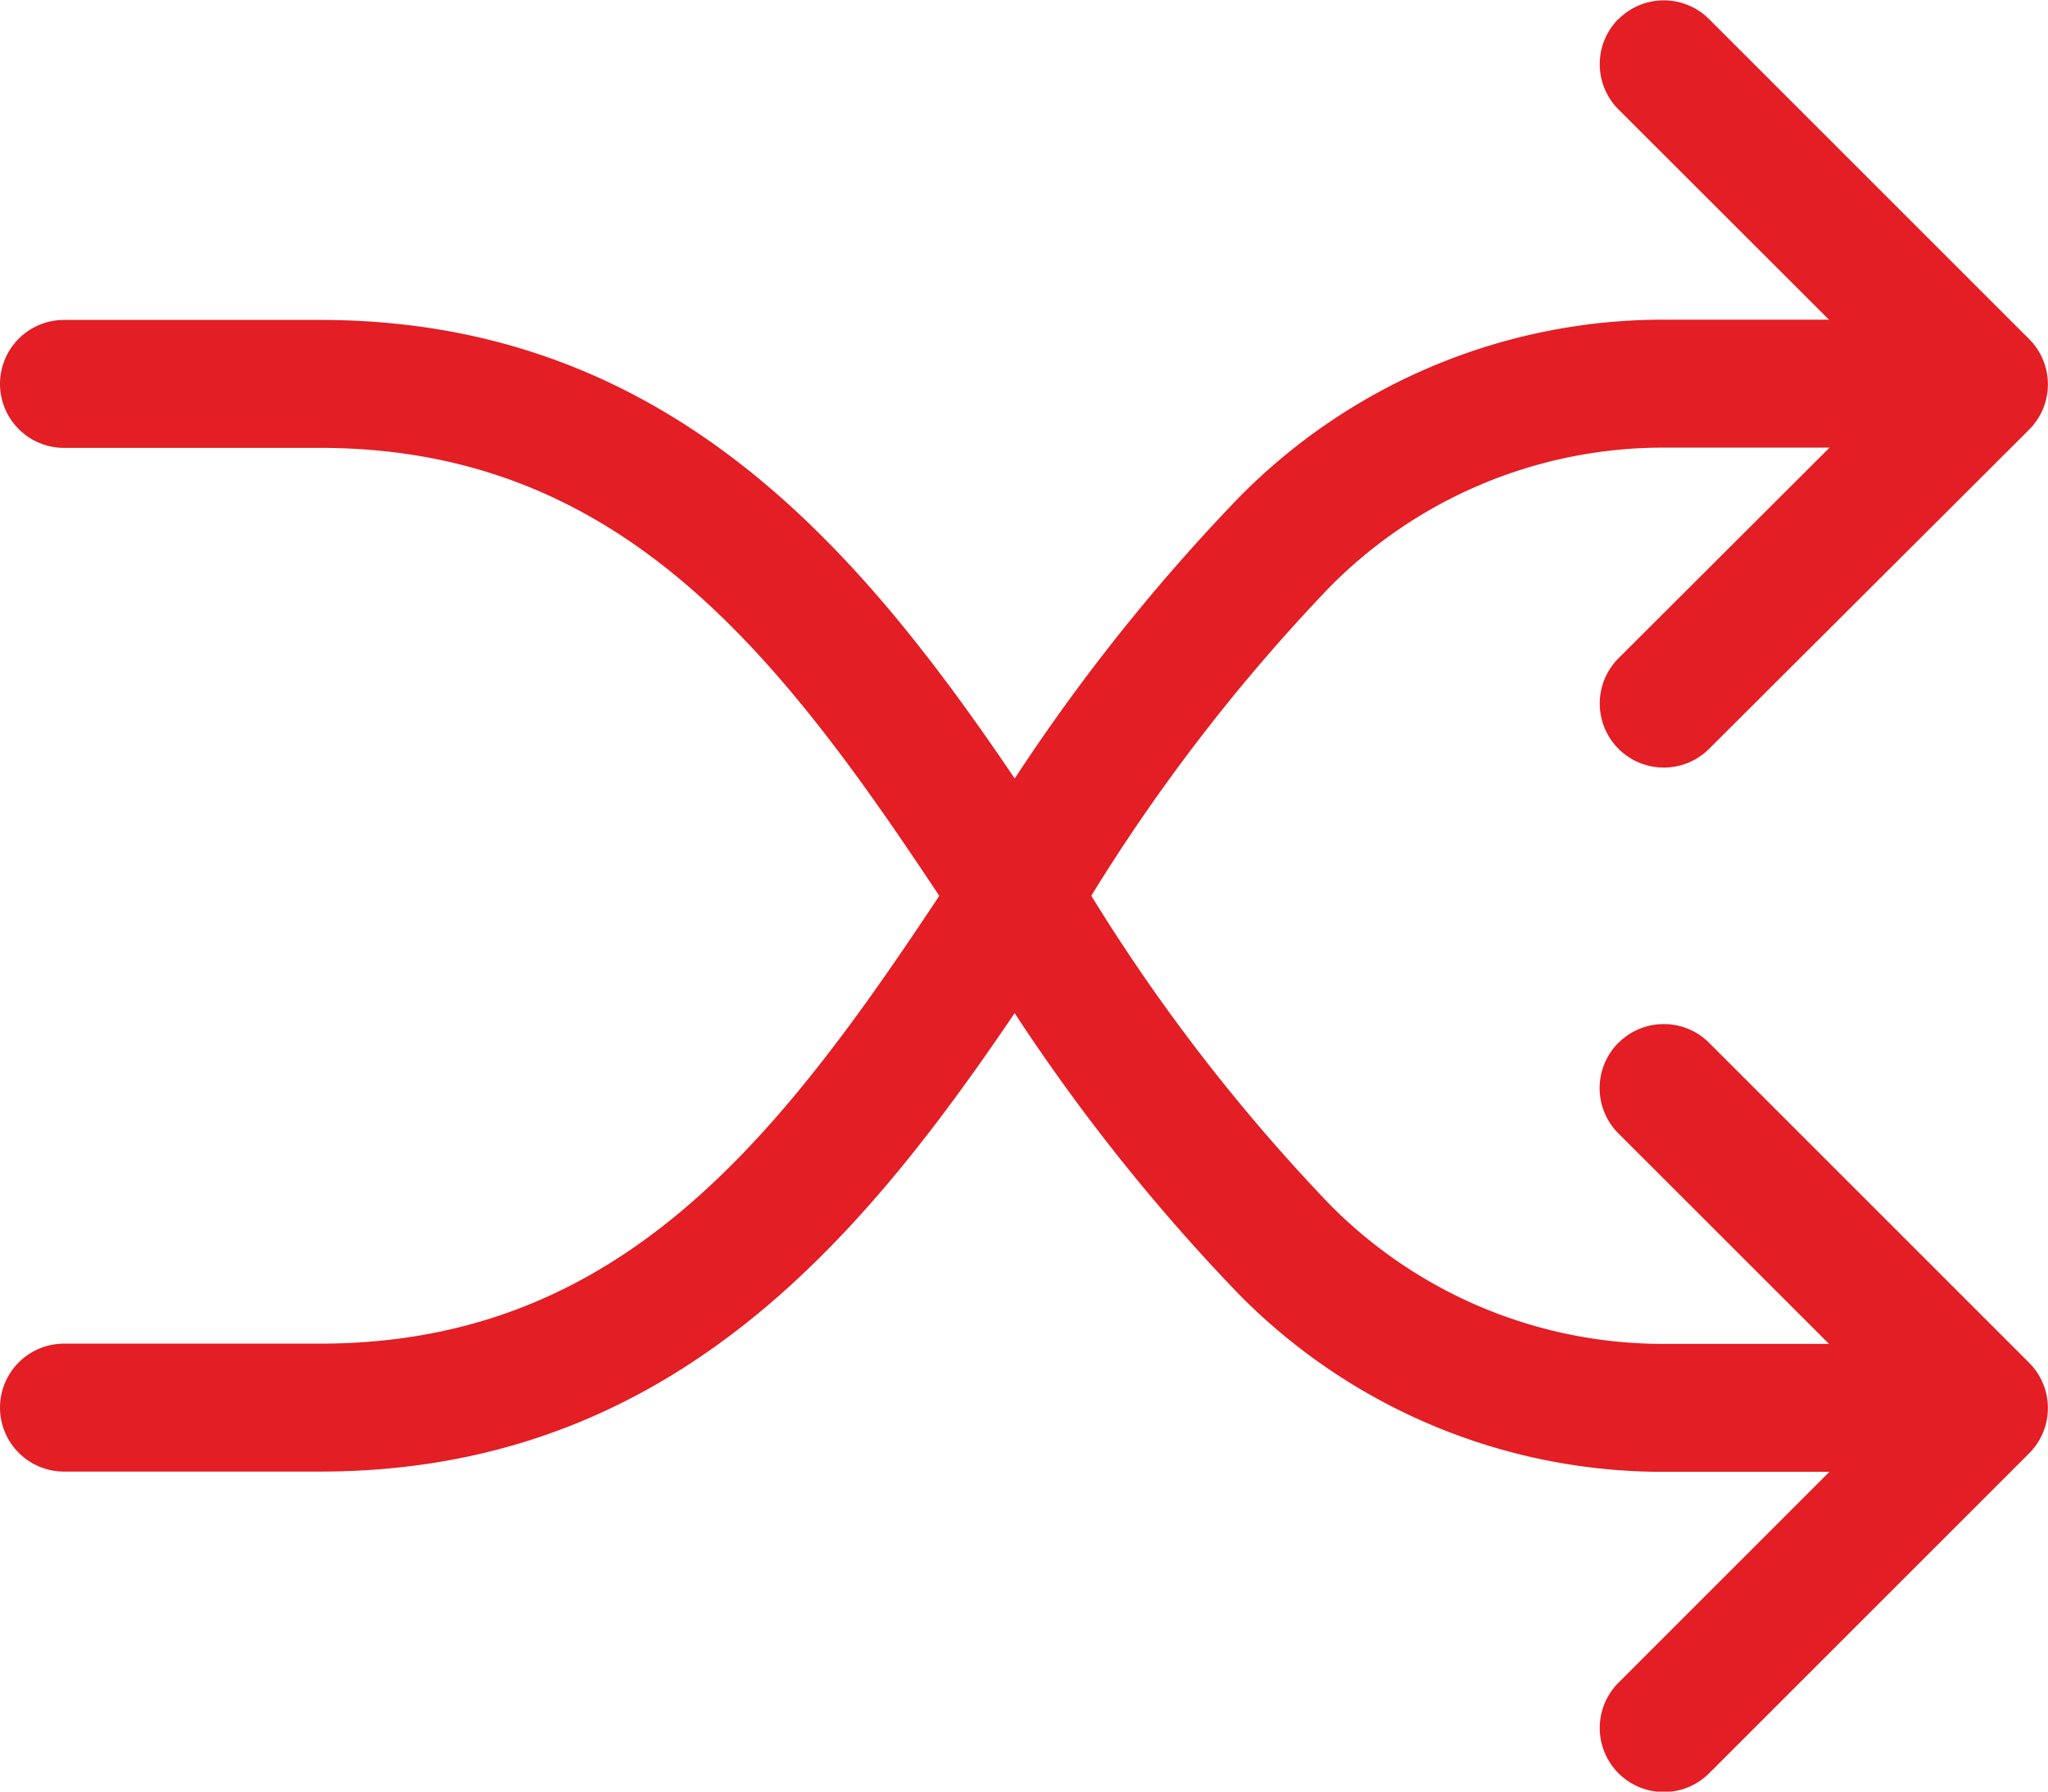 <svg id="icon-compare" xmlns="http://www.w3.org/2000/svg" width="16.275" height="14.241" viewBox="0 0 16.275 14.241">
  <path id="Path_23733" data-name="Path 23733" d="M28.272,2.4a.509.509,0,0,1,.72,0l2.543,2.543a.509.509,0,0,1,0,.72L28.992,8.2a.509.509,0,0,1-.72-.72L30.456,5.3,28.272,3.118a.509.509,0,0,1,0-.72Zm0,8.137a.509.509,0,0,1,.72,0l2.543,2.543a.509.509,0,0,1,0,.72l-2.543,2.543a.509.509,0,1,1-.72-.72l2.183-2.183-2.184-2.183a.509.509,0,0,1,0-.72Z" transform="translate(-15.41 -2.248)" fill="#e31e24" fill-rule="evenodd"/>
  <path id="Path_23734" data-name="Path 23734" d="M0,8.384a.509.509,0,0,1,.509-.509H2.543c3.105,0,4.642,2.3,5.956,4.3l.081.125a14.607,14.607,0,0,0,1.965,2.583,3.719,3.719,0,0,0,2.677,1.131h2.034a.509.509,0,1,1,0,1.017H13.223a4.727,4.727,0,0,1-3.378-1.412,15.256,15.256,0,0,1-2.09-2.725l-.107-.162C6.292,10.664,5.032,8.892,2.543,8.892H.509A.509.509,0,0,1,0,8.384Z" transform="translate(0 -5.332)" fill="#e31e24" fill-rule="evenodd"/>
  <path id="Path_23735" data-name="Path 23735" d="M0,16.52a.509.509,0,0,0,.509.509H2.543c3.105,0,4.642-2.3,5.956-4.3l.081-.125a14.607,14.607,0,0,1,1.965-2.583,3.72,3.72,0,0,1,2.677-1.131h2.034a.509.509,0,1,0,0-1.017H13.223A4.727,4.727,0,0,0,9.845,9.287a15.256,15.256,0,0,0-2.09,2.725l-.107.162c-1.356,2.066-2.616,3.838-5.105,3.838H.509A.509.509,0,0,0,0,16.52Z" transform="translate(0 -5.332)" fill="#e31e24" fill-rule="evenodd"/>
</svg>
